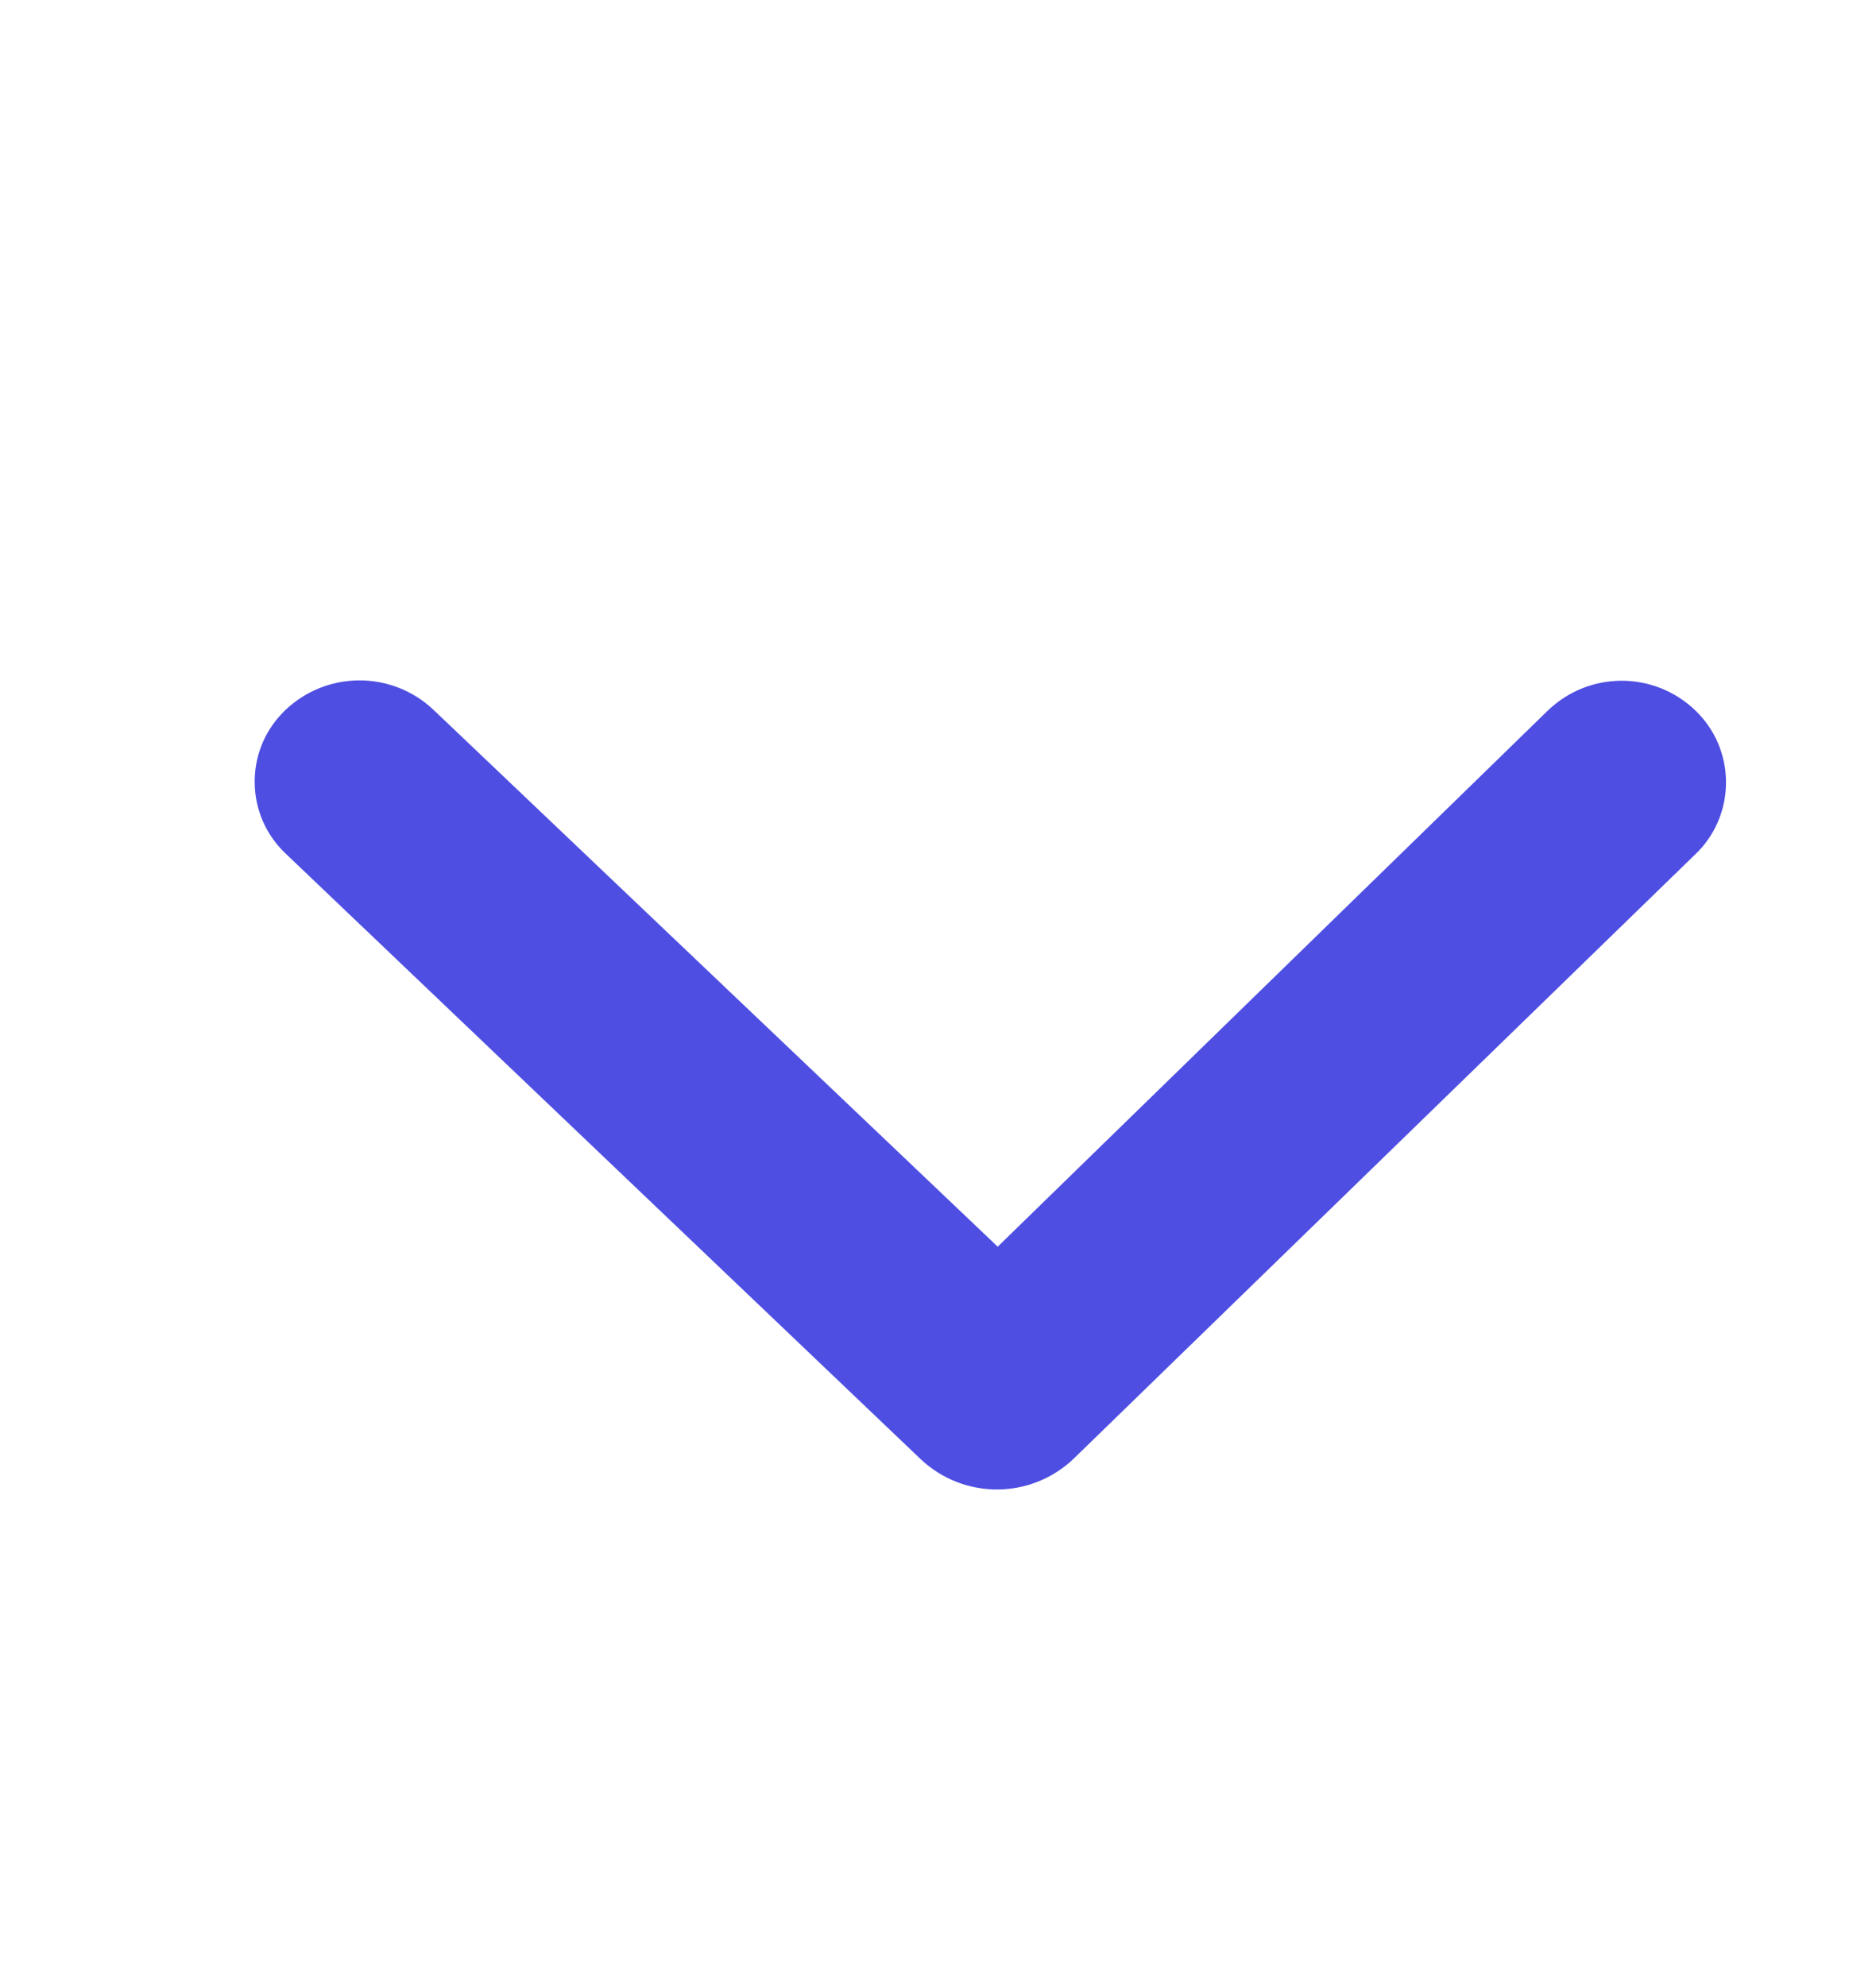 <svg width="17" height="18" viewBox="0 0 17 18" fill="none" xmlns="http://www.w3.org/2000/svg">
<path fill-rule="evenodd" clip-rule="evenodd" d="M15.39 7.716L9.736 13.214C9.348 13.592 8.731 13.595 8.339 13.221L2.585 7.733C2.228 7.392 2.214 6.826 2.553 6.469L2.581 6.44C2.958 6.077 3.552 6.075 3.931 6.436L9.041 11.299L14.022 6.444C14.396 6.08 14.989 6.078 15.364 6.44C15.723 6.785 15.734 7.357 15.39 7.716Z" fill="#4E4EE2"/>
</svg>
